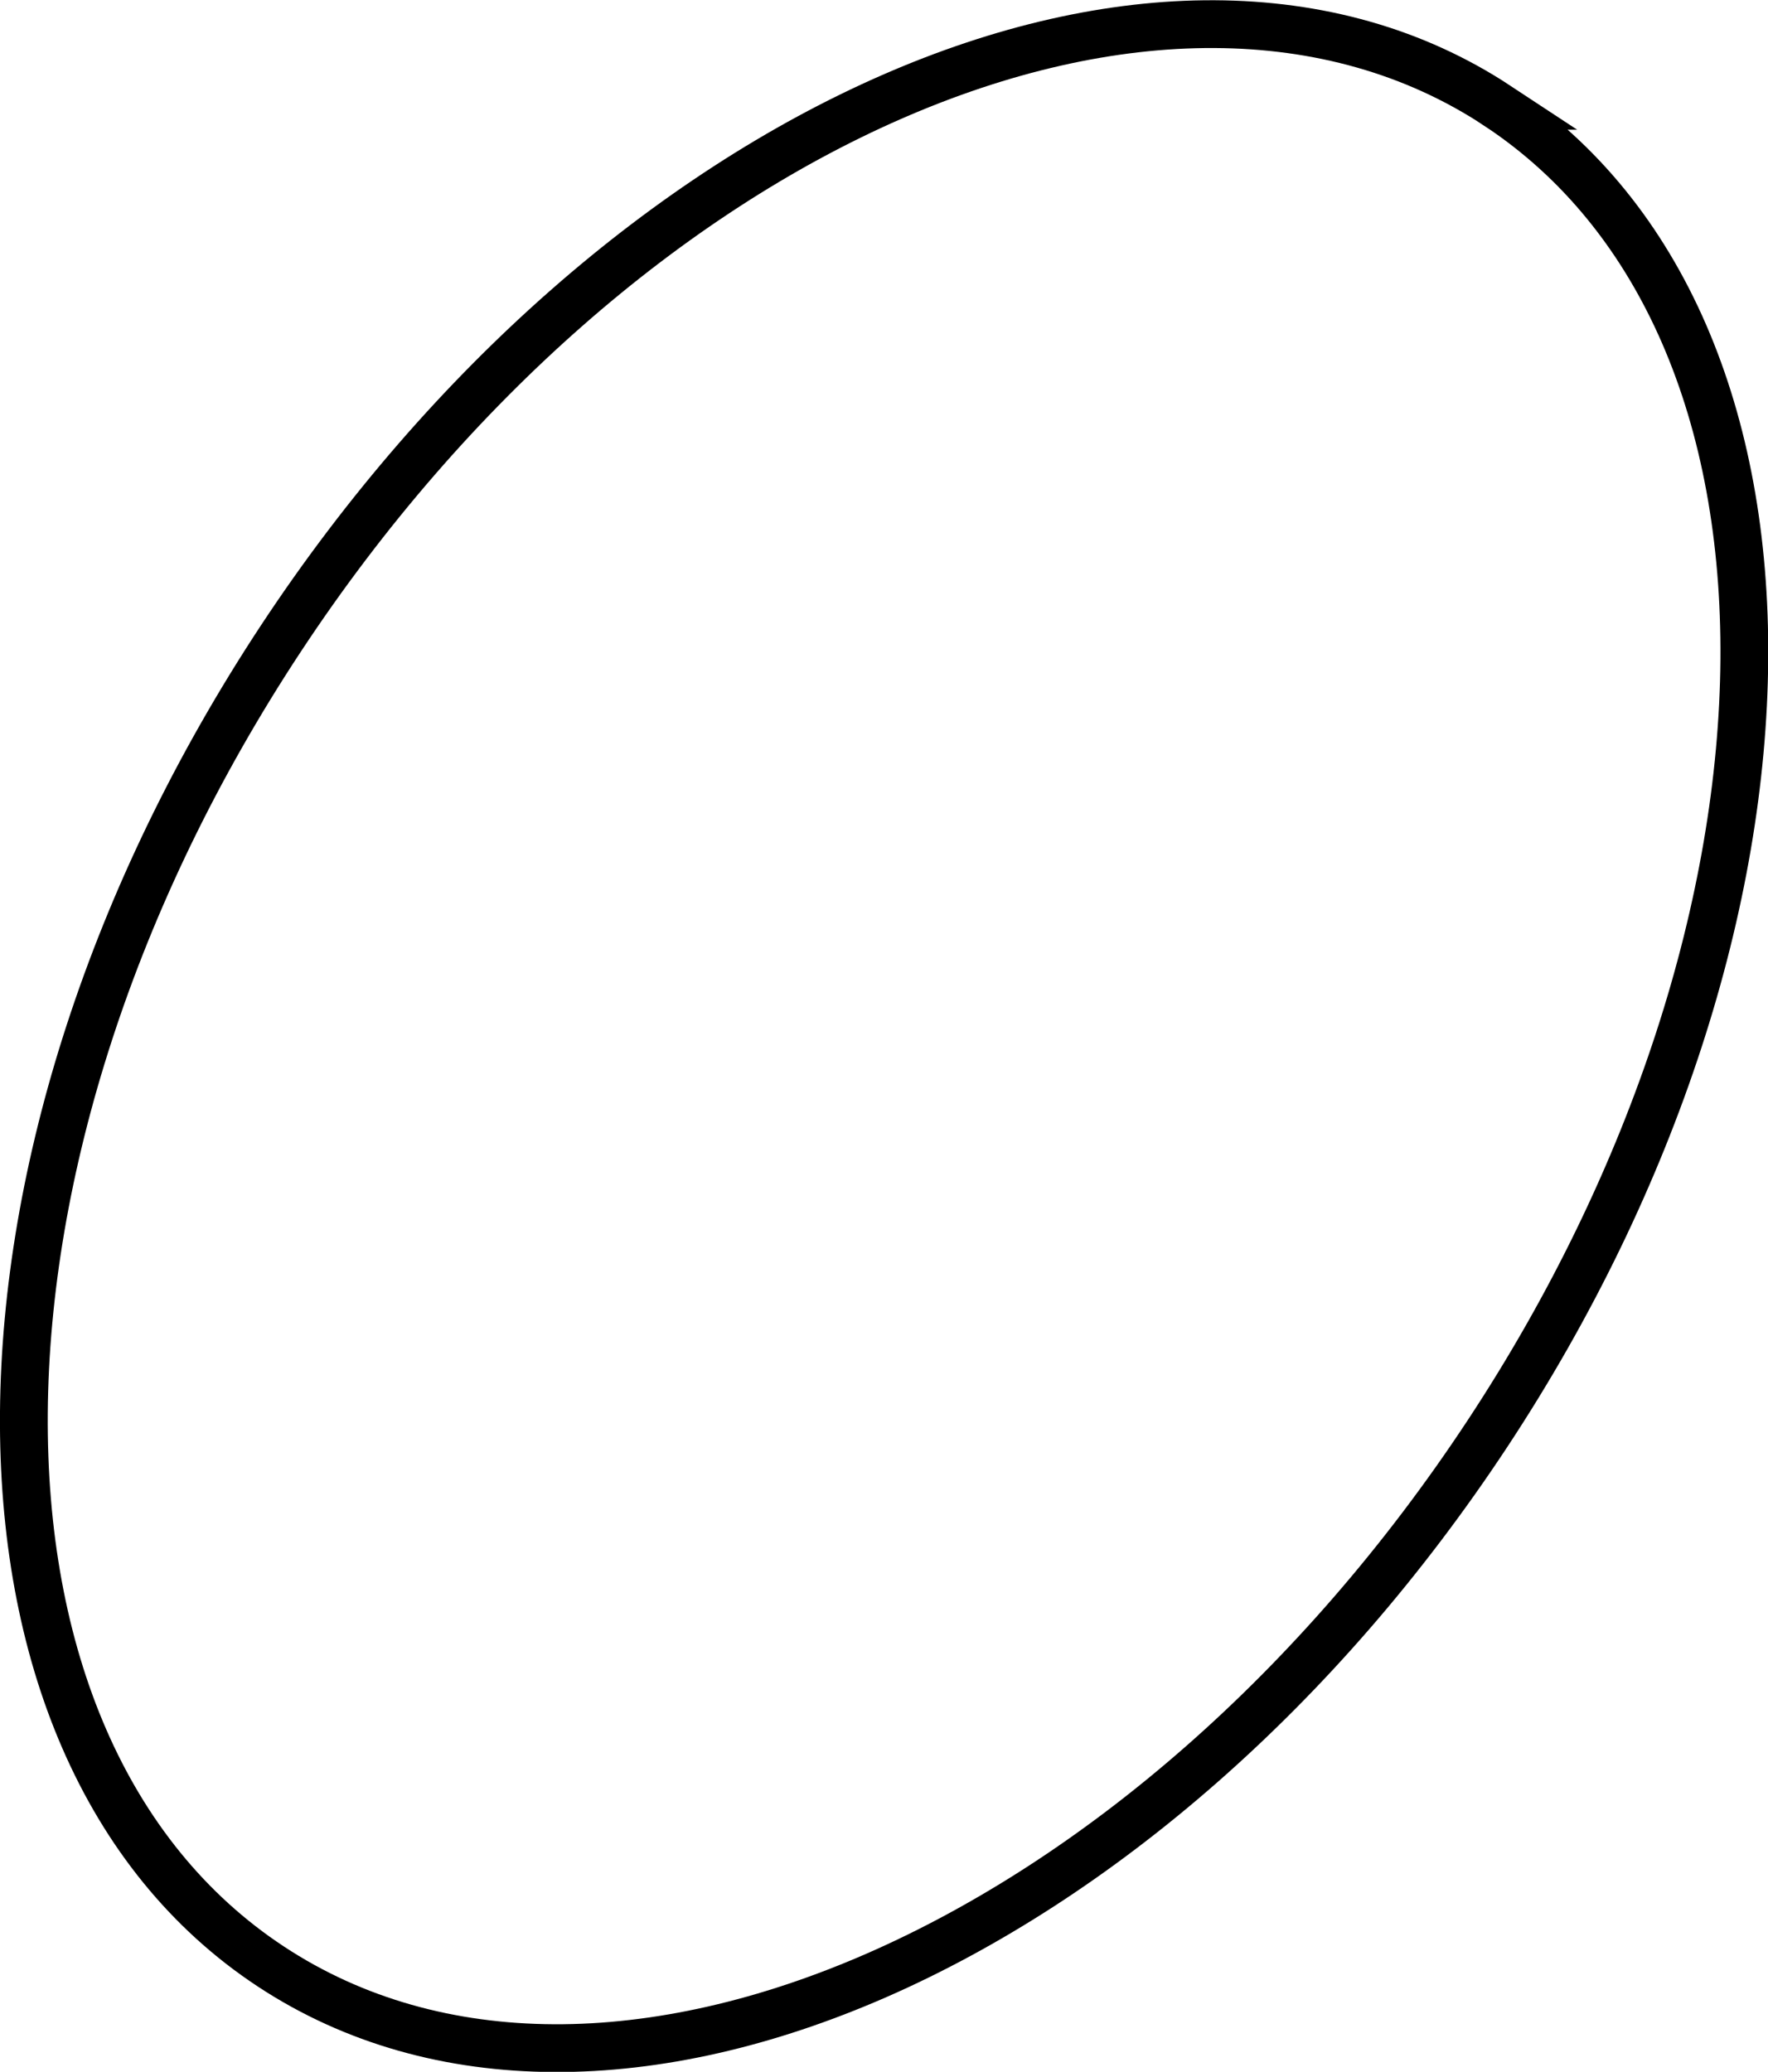 <?xml version="1.0" encoding="UTF-8"?>
<svg data-bbox="0.25 0.253 18.003 21.18" viewBox="0 0 18.5 21.68" xmlns="http://www.w3.org/2000/svg" data-type="ugc">
    <g>
        <path fill="none" stroke="#000000" stroke-miterlimit="10" stroke-width=".5" d="M15.668 1.107c3.486 2.298 3.44 8.52-.104 13.896s-9.243 7.873-12.73 5.575-3.439-8.52.105-13.896 9.243-7.873 12.73-5.575z"/>
    </g>
</svg>
